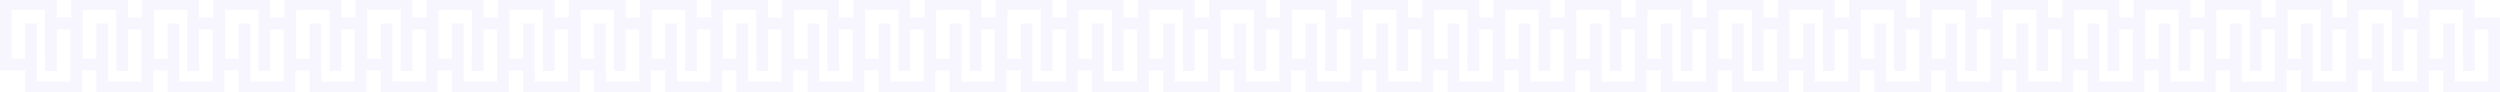 <svg xmlns="http://www.w3.org/2000/svg" width="1920" height="71" viewBox="0 0 1920 71" fill="none"><g opacity="0.16" clip-path="url(#clip0_163_83)"><path d="M43.621 13.371V0H0V54.085H19.372V71H62.993V13.343L43.621 13.371ZM53.999 62.581H28.366V56.846L28.333 55.926V17.988H19.372V45.141H8.994V7.603H34.627V45.141H34.616V54.485H43.621V22.71L53.999 22.776V62.581Z" fill="#CEC6FF"></path><path d="M98.239 13.371V0H54.618V54.085H73.99V71H117.611V13.343L98.239 13.371ZM108.617 62.581H82.984V56.846L82.951 55.926V17.988H73.99V45.141H63.612V7.603H89.245V45.141H89.234V54.485H98.239V22.71L108.617 22.776V62.581Z" fill="#CEC6FF"></path><path d="M152.857 13.371V0H109.236V54.085H128.608V71H172.229V13.343L152.857 13.371ZM163.235 62.581H137.602V56.846L137.569 55.926V17.988H128.608V45.141H118.23V7.603H143.863V45.141H143.852V54.485H152.857V22.71L163.235 22.776V62.581Z" fill="#CEC6FF"></path><path d="M207.475 13.371V0H163.854V54.085H183.225V71H226.847V13.343L207.475 13.371ZM217.852 62.581H192.22V56.846L192.187 55.926V17.988H183.225V45.141H172.848V7.603H198.48V45.141H198.469V54.485H207.475V22.71L217.852 22.776V62.581Z" fill="#CEC6FF"></path><path d="M262.093 13.371V0H218.471V54.085H237.843V71H281.464V13.343L262.093 13.371ZM272.47 62.581H246.838V56.846L246.804 55.926V17.988H237.843V45.141H227.466V7.603H253.098V45.141H253.087V54.485H262.093V22.71L272.47 22.776V62.581Z" fill="#CEC6FF"></path><path d="M316.71 13.371V0H273.089V54.085H292.461V71H336.082V13.343L316.71 13.371ZM327.088 62.581H301.455V56.846L301.422 55.926V17.988H292.461V45.141H282.084V7.603H307.716V45.141H307.705V54.485H316.71V22.71L327.088 22.776V62.581Z" fill="#CEC6FF"></path><path d="M371.328 13.371V0H327.707V54.085H347.079V71H390.7V13.343L371.328 13.371ZM381.706 62.581H356.073V56.846L356.04 55.926V17.988H347.079V45.141H336.701V7.603H362.334V45.141H362.323V54.485H371.328V22.71L381.706 22.776V62.581Z" fill="#CEC6FF"></path><path d="M425.946 13.371V0H382.325V54.085H401.697V71H445.318V13.343L425.946 13.371ZM436.324 62.581H410.691V56.846L410.658 55.926V17.988H401.697V45.141H391.319V7.603H416.952V45.141H416.941V54.485H425.946V22.71L436.324 22.776V62.581Z" fill="#CEC6FF"></path><path d="M480.564 13.371V0H436.943V54.085H456.315V71H499.936V13.343L480.564 13.371ZM490.942 62.581H465.309V56.846L465.276 55.926V17.988H456.315V45.141H445.937V7.603H471.57V45.141H471.559V54.485H480.564V22.71L490.942 22.776V62.581Z" fill="#CEC6FF"></path><path d="M535.182 13.371V0H491.561V54.085H510.933V71H554.554V13.343L535.182 13.371ZM545.559 62.581H519.927V56.846L519.894 55.926V17.988H510.933V45.141H500.555V7.603H526.188V45.141H526.177V54.485H535.182V22.71L545.559 22.776V62.581Z" fill="#CEC6FF"></path><path d="M589.8 13.371V0H546.179V54.085H565.55V71H609.172V13.343L589.8 13.371ZM600.177 62.581H574.545V56.846L574.512 55.926V17.988H565.55V45.141H555.173V7.603H580.805V45.141H580.794V54.485H589.8V22.71L600.177 22.776V62.581Z" fill="#CEC6FF"></path><path d="M644.418 13.371V0H600.796V54.085H620.168V71H663.789V13.343L644.418 13.371ZM654.795 62.581H629.162V56.846L629.129 55.926V17.988H620.168V45.141H609.791V7.603H635.423V45.141H635.412V54.485H644.418V22.71L654.795 22.776V62.581Z" fill="#CEC6FF"></path><path d="M699.035 13.371V0H655.414V54.085H674.786V71H718.407V13.343L699.035 13.371ZM709.413 62.581H683.78V56.846L683.747 55.926V17.988H674.786V45.141H664.409V7.603H690.041V45.141H690.03V54.485H699.035V22.71L709.413 22.776V62.581Z" fill="#CEC6FF"></path><path d="M753.653 13.371V0H710.032V54.085H729.404V71H773.025V13.343L753.653 13.371ZM764.031 62.581H738.398V56.846L738.365 55.926V17.988H729.404V45.141H719.026V7.603H744.659V45.141H744.648V54.485H753.653V22.71L764.031 22.776V62.581Z" fill="#CEC6FF"></path><path d="M808.271 13.371V0H764.65V54.085H784.022V71H827.643V13.343L808.271 13.371ZM818.649 62.581H793.016V56.846L792.983 55.926V17.988H784.022V45.141H773.644V7.603H799.277V45.141H799.266V54.485H808.271V22.71L818.649 22.776V62.581Z" fill="#CEC6FF"></path><path d="M862.889 13.371V0H819.268V54.085H838.64V71H882.261V13.343L862.889 13.371ZM873.267 62.581H847.634V56.846L847.601 55.926V17.988H838.64V45.141H828.262V7.603H853.895V45.141H853.884V54.485H862.889V22.71L873.267 22.776V62.581Z" fill="#CEC6FF"></path><path d="M917.507 13.371V0H873.886V54.085H893.257V71H936.879V13.343L917.507 13.371ZM927.884 62.581H902.252V56.846L902.219 55.926V17.988H893.257V45.141H882.88V7.603H908.512V45.141H908.501V54.485H917.507V22.71L927.884 22.776V62.581Z" fill="#CEC6FF"></path><path d="M972.125 13.371V0H928.503V54.085H947.875V71H991.496V13.343L972.125 13.371ZM982.502 62.581H956.87V56.846L956.836 55.926V17.988H947.875V45.141H937.498V7.603H963.13V45.141H963.119V54.485H972.125V22.71L982.502 22.776V62.581Z" fill="#CEC6FF"></path><path d="M1026.74 13.371V0H983.121V54.085H1002.49V71H1046.11V13.343L1026.74 13.371ZM1037.12 62.581H1011.49V56.846L1011.45 55.926V17.988H1002.49V45.141H992.116V7.603H1017.75V45.141H1017.74V54.485H1026.74V22.71L1037.12 22.776V62.581Z" fill="#CEC6FF"></path><path d="M1081.36 13.371V0H1037.74V54.085H1057.11V71H1100.73V13.343L1081.36 13.371ZM1091.74 62.581H1066.11V56.846L1066.07 55.926V17.988H1057.11V45.141H1046.73V7.603H1072.37V45.141H1072.36V54.485H1081.36V22.71L1091.74 22.776V62.581Z" fill="#CEC6FF"></path><path d="M1135.98 13.371V0H1092.36V54.085H1111.73V71H1155.35V13.343L1135.98 13.371ZM1146.36 62.581H1120.72V56.846L1120.69 55.926V17.988H1111.73V45.141H1101.35V7.603H1126.98V45.141H1126.97V54.485H1135.98V22.71L1146.36 22.776V62.581Z" fill="#CEC6FF"></path><path d="M1190.6 13.371V0H1146.97V54.085H1166.35V71H1209.97V13.343L1190.6 13.371ZM1200.97 62.581H1175.34V56.846L1175.31 55.926V17.988H1166.35V45.141H1155.97V7.603H1181.6V45.141H1181.59V54.485H1190.6V22.71L1200.97 22.776V62.581Z" fill="#CEC6FF"></path><path d="M1245.21 13.371V0H1201.59V54.085H1220.96V71H1264.59V13.343L1245.21 13.371ZM1255.59 62.581H1229.96V56.846L1229.93 55.926V17.988H1220.96V45.141H1210.59V7.603H1236.22V45.141H1236.21V54.485H1245.21V22.71L1255.59 22.776V62.581Z" fill="#CEC6FF"></path><path d="M1299.83 13.371V0H1256.21V54.085H1275.58V71H1319.2V13.343L1299.83 13.371ZM1310.21 62.581H1284.58V56.846L1284.54 55.926V17.988H1275.58V45.141H1265.21V7.603H1290.84V45.141H1290.83V54.485H1299.83V22.71L1310.21 22.776V62.581Z" fill="#CEC6FF"></path><path d="M1354.45 13.371V0H1310.83V54.085H1330.2V71H1373.82V13.343L1354.45 13.371ZM1364.83 62.581H1339.19V56.846L1339.16 55.926V17.988H1330.2V45.141H1319.82V7.603H1345.46V45.141H1345.44V54.485H1354.45V22.71L1364.83 22.776V62.581Z" fill="#CEC6FF"></path><path d="M1409.07 13.371V0H1365.45V54.085H1384.82V71H1428.44V13.343L1409.07 13.371ZM1419.45 62.581H1393.81V56.846L1393.78 55.926V17.988H1384.82V45.141H1374.44V7.603H1400.07V45.141H1400.06V54.485H1409.07V22.71L1419.45 22.776V62.581Z" fill="#CEC6FF"></path><path d="M1463.69 13.371V0H1420.06V54.085H1439.44V71H1483.06V13.343L1463.69 13.371ZM1474.06 62.581H1448.43V56.846L1448.4 55.926V17.988H1439.44V45.141H1429.06V7.603H1454.69V45.141H1454.68V54.485H1463.69V22.71L1474.06 22.776V62.581Z" fill="#CEC6FF"></path><path d="M1518.3 13.371V0H1474.68V54.085H1494.05V71H1537.68V13.343L1518.3 13.371ZM1528.68 62.581H1503.05V56.846L1503.02 55.926V17.988H1494.05V45.141H1483.68V7.603H1509.31V45.141H1509.3V54.485H1518.3V22.71L1528.68 22.776V62.581Z" fill="#CEC6FF"></path><path d="M1572.92 13.371V0H1529.3V54.085H1548.67V71H1592.29V13.343L1572.92 13.371ZM1583.3 62.581H1557.67V56.846L1557.63 55.926V17.988H1548.67V45.141H1538.29V7.603H1563.93V45.141H1563.92V54.485H1572.92V22.71L1583.3 22.776V62.581Z" fill="#CEC6FF"></path><path d="M1627.54 13.371V0H1583.92V54.085H1603.29V71H1646.91V13.343L1627.54 13.371ZM1637.92 62.581H1612.28V56.846L1612.25 55.926V17.988H1603.29V45.141H1592.91V7.603H1618.54V45.141H1618.53V54.485H1627.54V22.71L1637.92 22.776V62.581Z" fill="#CEC6FF"></path><path d="M1682.16 13.371V0H1638.54V54.085H1657.91V71H1701.53V13.343L1682.16 13.371ZM1692.53 62.581H1666.9V56.846L1666.87 55.926V17.988H1657.91V45.141H1647.53V7.603H1673.16V45.141H1673.15V54.485H1682.16V22.71L1692.53 22.776V62.581Z" fill="#CEC6FF"></path><path d="M1736.77 13.371V0H1693.15V54.085H1712.53V71H1756.15V13.343L1736.77 13.371ZM1747.15 62.581H1721.52V56.846L1721.49 55.926V17.988H1712.53V45.141H1702.15V7.603H1727.78V45.141H1727.77V54.485H1736.77V22.71L1747.15 22.776V62.581Z" fill="#CEC6FF"></path><path d="M1791.39 13.371V0H1747.77V54.085H1767.14V71H1810.76V13.343L1791.39 13.371ZM1801.77 62.581H1776.14V56.846L1776.1 55.926V17.988H1767.14V45.141H1756.77V7.603H1782.4V45.141H1782.39V54.485H1791.39V22.71L1801.77 22.776V62.581Z" fill="#CEC6FF"></path><path d="M1846.01 13.371V0H1802.39V54.085H1821.76V71H1865.38V13.343L1846.01 13.371ZM1856.39 62.581H1830.76V56.846L1830.72 55.926V17.988H1821.76V45.141H1811.38V7.603H1837.02V45.141H1837.01V54.485H1846.01V22.71L1856.39 22.776V62.581Z" fill="#CEC6FF"></path><path d="M1900.63 13.371V0H1857.01V54.085H1876.38V71H1920V13.343L1900.63 13.371ZM1911.01 62.581H1885.37V56.846L1885.34 55.926V17.988H1876.38V45.141H1866V7.603H1891.63V45.141H1891.62V54.485H1900.63V22.71L1911.01 22.776V62.581Z" fill="#CEC6FF"></path></g><defs><clipPath id="clip0_163_83"><rect width="1920" height="71" fill="white"></rect></clipPath></defs></svg>